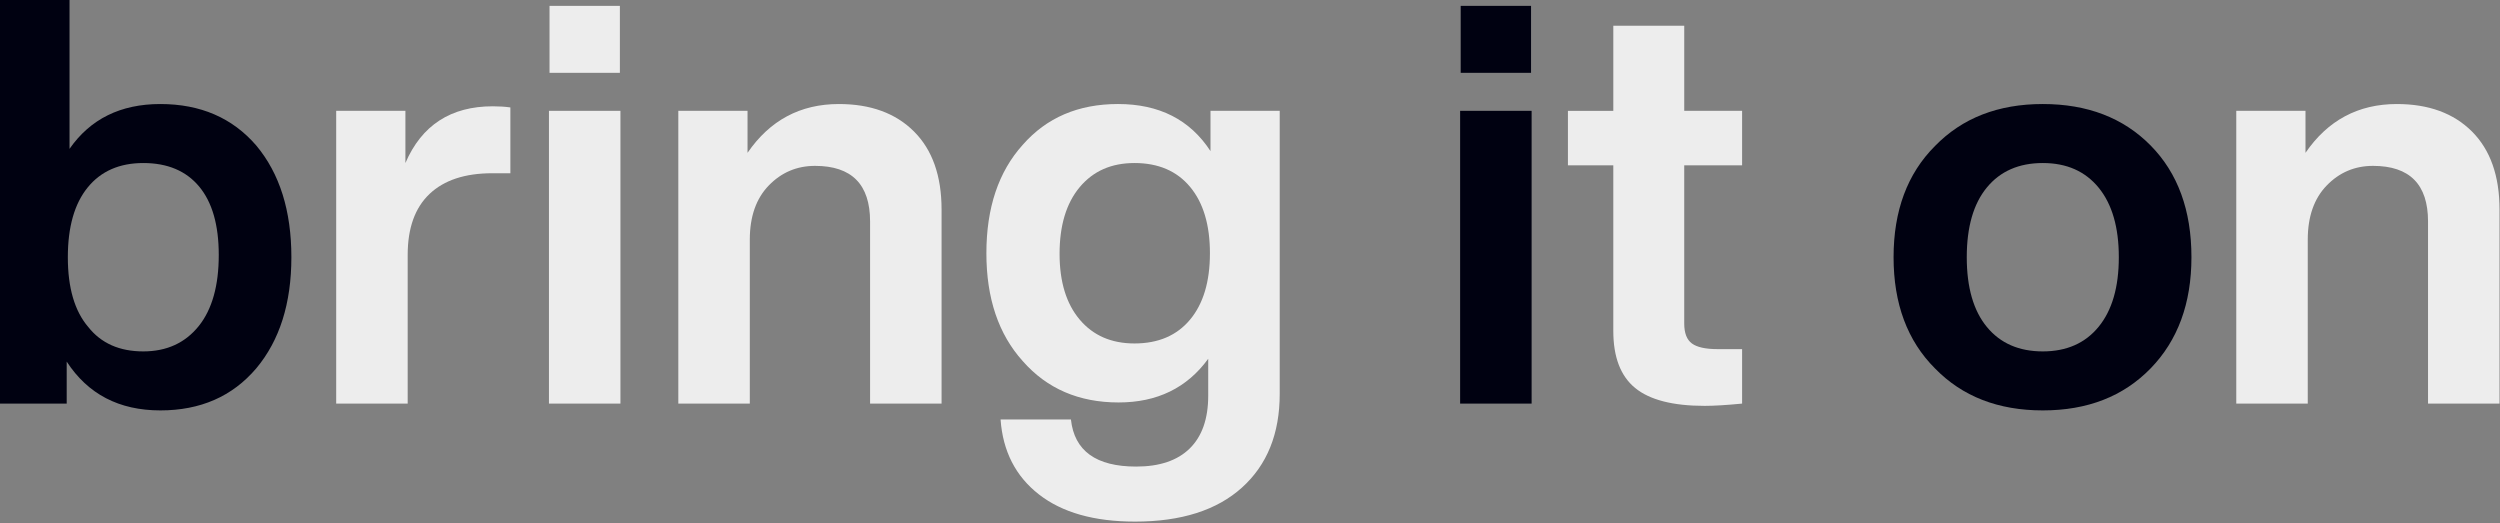<?xml version="1.0" encoding="utf-8"?>
<!-- Generator: Adobe Illustrator 24.0.3, SVG Export Plug-In . SVG Version: 6.00 Build 0)  -->
<svg version="1.1" id="Layer_1" xmlns="http://www.w3.org/2000/svg" xmlns:xlink="http://www.w3.org/1999/xlink" x="0px" y="0px"
	 viewBox="0 0 387 81" style="enable-background:new 0 0 387 81;" xml:space="preserve">
<rect x="0" y="0" width="387" height="81" fill="#808080" stroke="none"/>
<style type="text/css">
	.st0{fill:#000111;}
	.st1{fill:#EDEDED;}
</style>
<g>
	<path class="st0" d="M24.817,16.104c6.206,0,11.154,2.138,14.843,6.411
		c3.63,4.334,5.445,10.101,5.445,17.302c0,7.145-1.815,12.882-5.445,17.214
		c-3.688,4.333-8.637,6.499-14.843,6.499c-6.383,0-11.213-2.517-14.492-7.553v6.5H-0.302V-0.057
		h11.066v23.099C13.984,18.417,18.669,16.104,24.817,16.104z M13.663,50.62
		c1.99,2.519,4.831,3.777,8.52,3.777c3.629,0,6.499-1.317,8.607-3.952
		c2.049-2.576,3.074-6.236,3.074-10.979c0-4.625-1.01-8.153-3.03-10.584
		c-2.02-2.429-4.905-3.645-8.651-3.645c-3.689,0-6.559,1.26-8.607,3.777
		c-2.05,2.518-3.074,6.119-3.074,10.803C10.501,44.56,11.555,48.161,13.663,50.62z"/>
	<path class="st1" d="M76.283,16.455c0.995,0,1.902,0.059,2.723,0.176v10.188h-2.811
		c-4.216,0-7.452,1.069-9.705,3.206c-2.254,2.138-3.381,5.285-3.381,9.442v23.011H52.042V17.157
		h10.715v8.08C65.274,19.383,69.784,16.455,76.283,16.455z"/>
	<path class="st1" d="M96.044,62.477H84.978V17.157h11.066V62.477z M95.957,11.273H85.066V0.909h10.891
		V11.273z"/>
	<path class="st1" d="M129.858,16.104c4.918,0,8.796,1.42,11.637,4.259
		c2.839,2.841,4.26,6.866,4.26,12.077v30.037h-11.066V34.284c0-5.738-2.841-8.607-8.519-8.607
		c-2.811,0-5.197,1.01-7.158,3.03c-1.962,2.02-2.942,4.817-2.942,8.388v25.382h-11.066V17.157h10.715
		v6.5C119.172,18.622,123.886,16.104,129.858,16.104z"/>
	<path class="st1" d="M187.385,23.393v-6.236h10.715V60.983c0,6.148-1.947,10.979-5.84,14.492
		c-3.895,3.513-9.413,5.27-16.556,5.27c-6.324,0-11.286-1.405-14.887-4.216
		c-3.601-2.81-5.577-6.675-5.929-11.593h10.891c0.527,4.859,3.894,7.29,10.101,7.29
		c3.629,0,6.396-0.938,8.299-2.811c1.902-1.875,2.854-4.597,2.854-8.168v-5.709
		c-3.28,4.509-7.904,6.763-13.876,6.763c-6.148,0-11.097-2.137-14.843-6.411
		c-3.748-4.157-5.621-9.719-5.621-16.688c0-7.026,1.874-12.617,5.621-16.775
		c3.689-4.215,8.607-6.323,14.755-6.323C179.45,16.104,184.223,18.534,187.385,23.393z M175.616,53.167
		c3.689,0,6.557-1.23,8.607-3.689c2.049-2.459,3.074-5.884,3.074-10.276s-1.025-7.817-3.074-10.276
		c-2.05-2.459-4.918-3.689-8.607-3.689c-3.572,0-6.398,1.245-8.476,3.733
		c-2.079,2.489-3.118,5.928-3.118,10.32c0,4.333,1.039,7.729,3.118,10.188
		C169.218,51.937,172.044,53.167,175.616,53.167z"/>
	<path class="st0" d="M237.094,62.477h-11.066V17.157h11.066V62.477z M237.006,11.273h-10.891V0.909h10.891
		V11.273z"/>
	<path class="st1" d="M269.678,17.157v8.432h-8.959v24.504c0,1.464,0.395,2.489,1.186,3.074
		c0.791,0.586,2.122,0.878,3.996,0.878h3.777v8.432c-2.401,0.233-4.334,0.351-5.797,0.351
		c-4.918,0-8.505-0.922-10.759-2.766c-2.255-1.845-3.381-4.787-3.381-8.827V25.589h-7.026v-8.432
		h7.026V3.983h10.979v13.174H269.678z"/>
	<path class="st0" d="M332.912,57.031c-4.216,4.333-9.779,6.499-16.687,6.499
		c-6.91,0-12.472-2.166-16.688-6.499c-4.275-4.273-6.412-10.012-6.412-17.214
		c0-7.202,2.137-12.939,6.412-17.214c4.216-4.333,9.778-6.499,16.688-6.499
		c6.908,0,12.471,2.138,16.687,6.411c4.216,4.275,6.324,10.043,6.324,17.302
		C339.235,46.961,337.127,52.699,332.912,57.031z M307.573,50.62c2.078,2.519,4.962,3.777,8.651,3.777
		c3.688,0,6.572-1.273,8.651-3.821c2.078-2.547,3.118-6.133,3.118-10.759
		c0-4.625-1.041-8.212-3.118-10.759c-2.079-2.547-4.962-3.821-8.651-3.821
		c-3.689,0-6.574,1.26-8.651,3.777c-2.079,2.518-3.118,6.119-3.118,10.803
		C304.456,44.502,305.494,48.103,307.573,50.62z"/>
	<path class="st1" d="M371.029,16.104c4.918,0,8.796,1.42,11.637,4.259
		c2.839,2.841,4.26,6.866,4.26,12.077v30.037h-11.066V34.284c0-5.738-2.841-8.607-8.519-8.607
		c-2.811,0-5.197,1.01-7.158,3.03c-1.962,2.02-2.942,4.817-2.942,8.388v25.382h-11.066V17.157h10.715
		v6.5C360.343,18.622,365.057,16.104,371.029,16.104z"/>
</g>
</svg>
